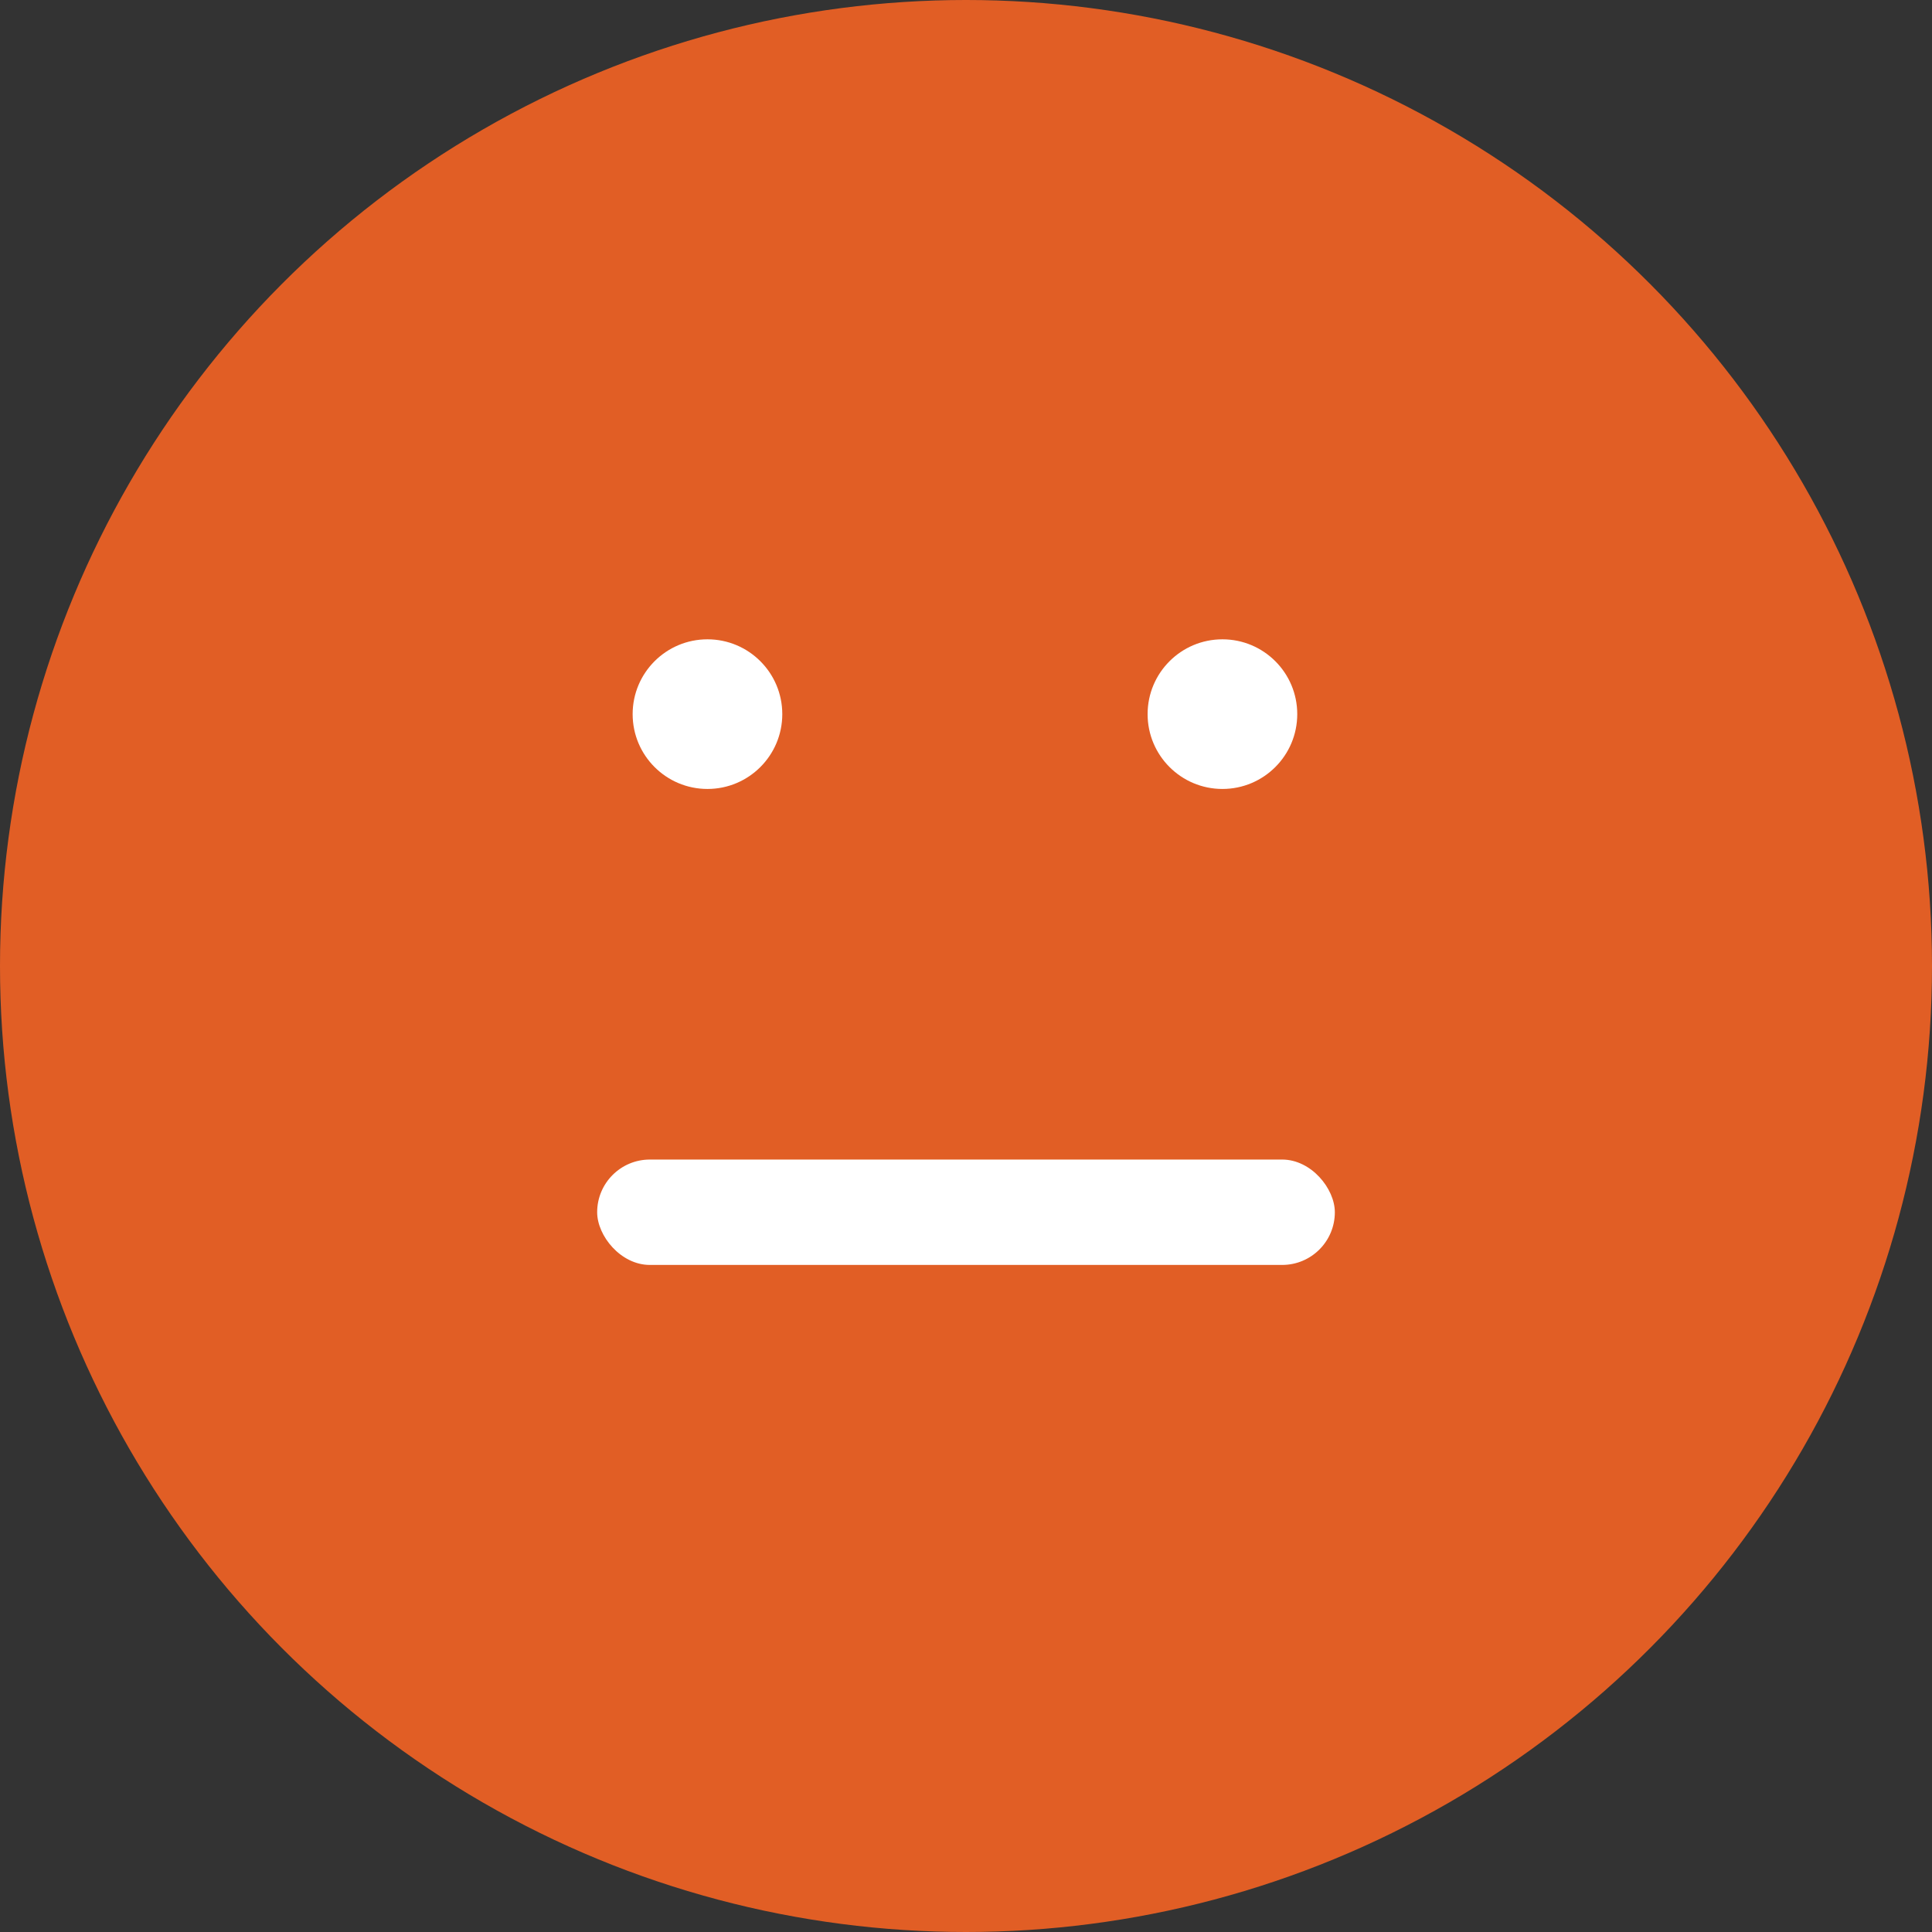 <?xml version="1.0" encoding="UTF-8"?> <svg xmlns="http://www.w3.org/2000/svg" id="Layer_1" data-name="Layer 1" viewBox="0 0 55 55"><rect x="0" y="0" width="55" height="55" fill="#333333" stroke="none"/><defs><style>.cls-1{fill:#e15e25;}.cls-2{fill:#fff;}</style></defs><circle class="cls-1" cx="27.5" cy="27.5" r="27.5"></circle><circle class="cls-2" cx="34.8" cy="20.33" r="2.13"></circle><circle class="cls-2" cx="20.14" cy="20.33" r="2.13"></circle><rect class="cls-2" x="17" y="33.01" width="21" height="3" rx="1.5"></rect></svg> 